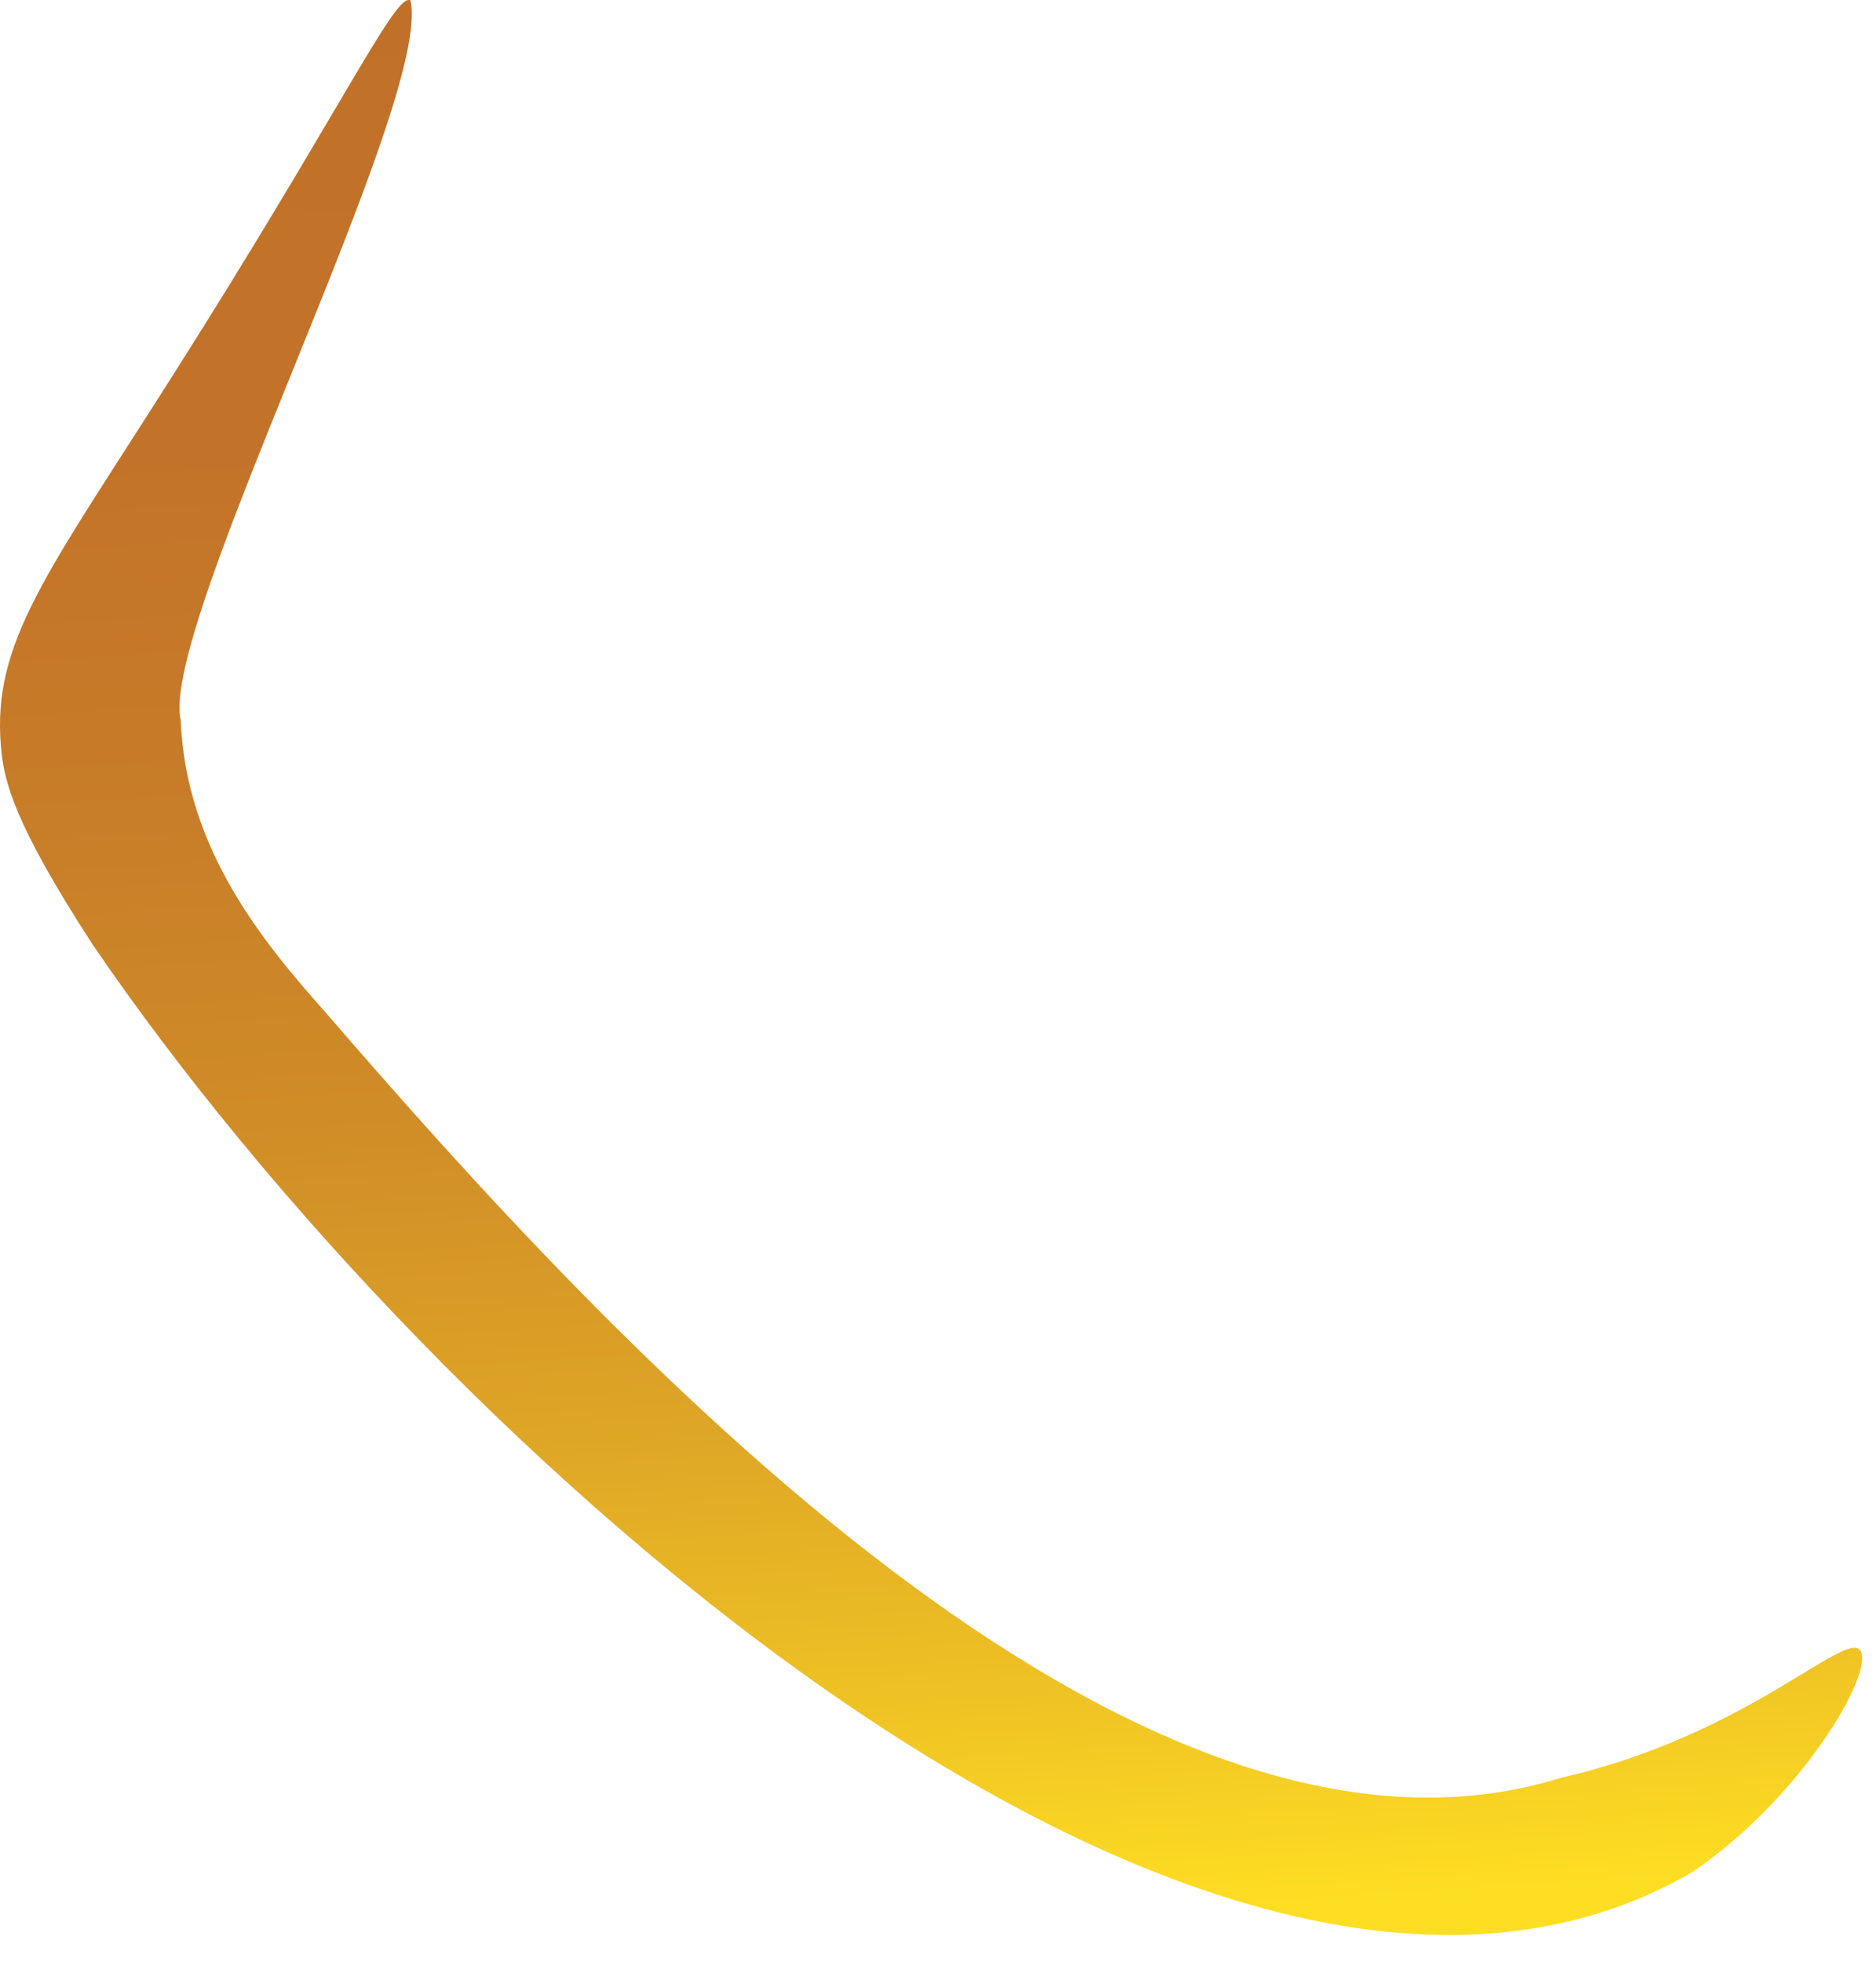 <?xml version="1.0" encoding="utf-8"?>
<svg xmlns="http://www.w3.org/2000/svg" fill="none" height="100%" overflow="visible" preserveAspectRatio="none" style="display: block;" viewBox="0 0 66 69" width="100%">
<path d="M14.438 0.002H14.389C13.832 -0.094 11.806 4.192 6.02 13.297C1.655 20.175 -0.274 22.582 0.031 26.232C0.129 27.464 0.474 28.938 3.282 33.257C15.353 50.95 42.768 75.606 59.532 65.849C63.341 63.273 65.933 58.875 65.455 58.07C64.977 57.266 61.474 61.04 54.937 62.525C39.853 67.232 21.4 47.126 11.501 35.664C9.355 33.246 6.533 29.933 6.356 25.316C5.622 21.952 15.256 3.494 14.438 0.002Z" fill="url(#paint0_linear_0_2275)" id="Vector"/>
<defs>
<linearGradient gradientUnits="userSpaceOnUse" id="paint0_linear_0_2275" x1="34.221" x2="29.756" y1="67.744" y2="-2.488">
<stop stop-color="#FEDE23"/>
<stop offset="0.11" stop-color="#EFC324"/>
<stop offset="0.26" stop-color="#DEA526"/>
<stop offset="0.41" stop-color="#D18E27"/>
<stop offset="0.58" stop-color="#C87D28"/>
<stop offset="0.76" stop-color="#C37329"/>
<stop offset="0.99" stop-color="#C17029"/>
</linearGradient>
</defs>
</svg>